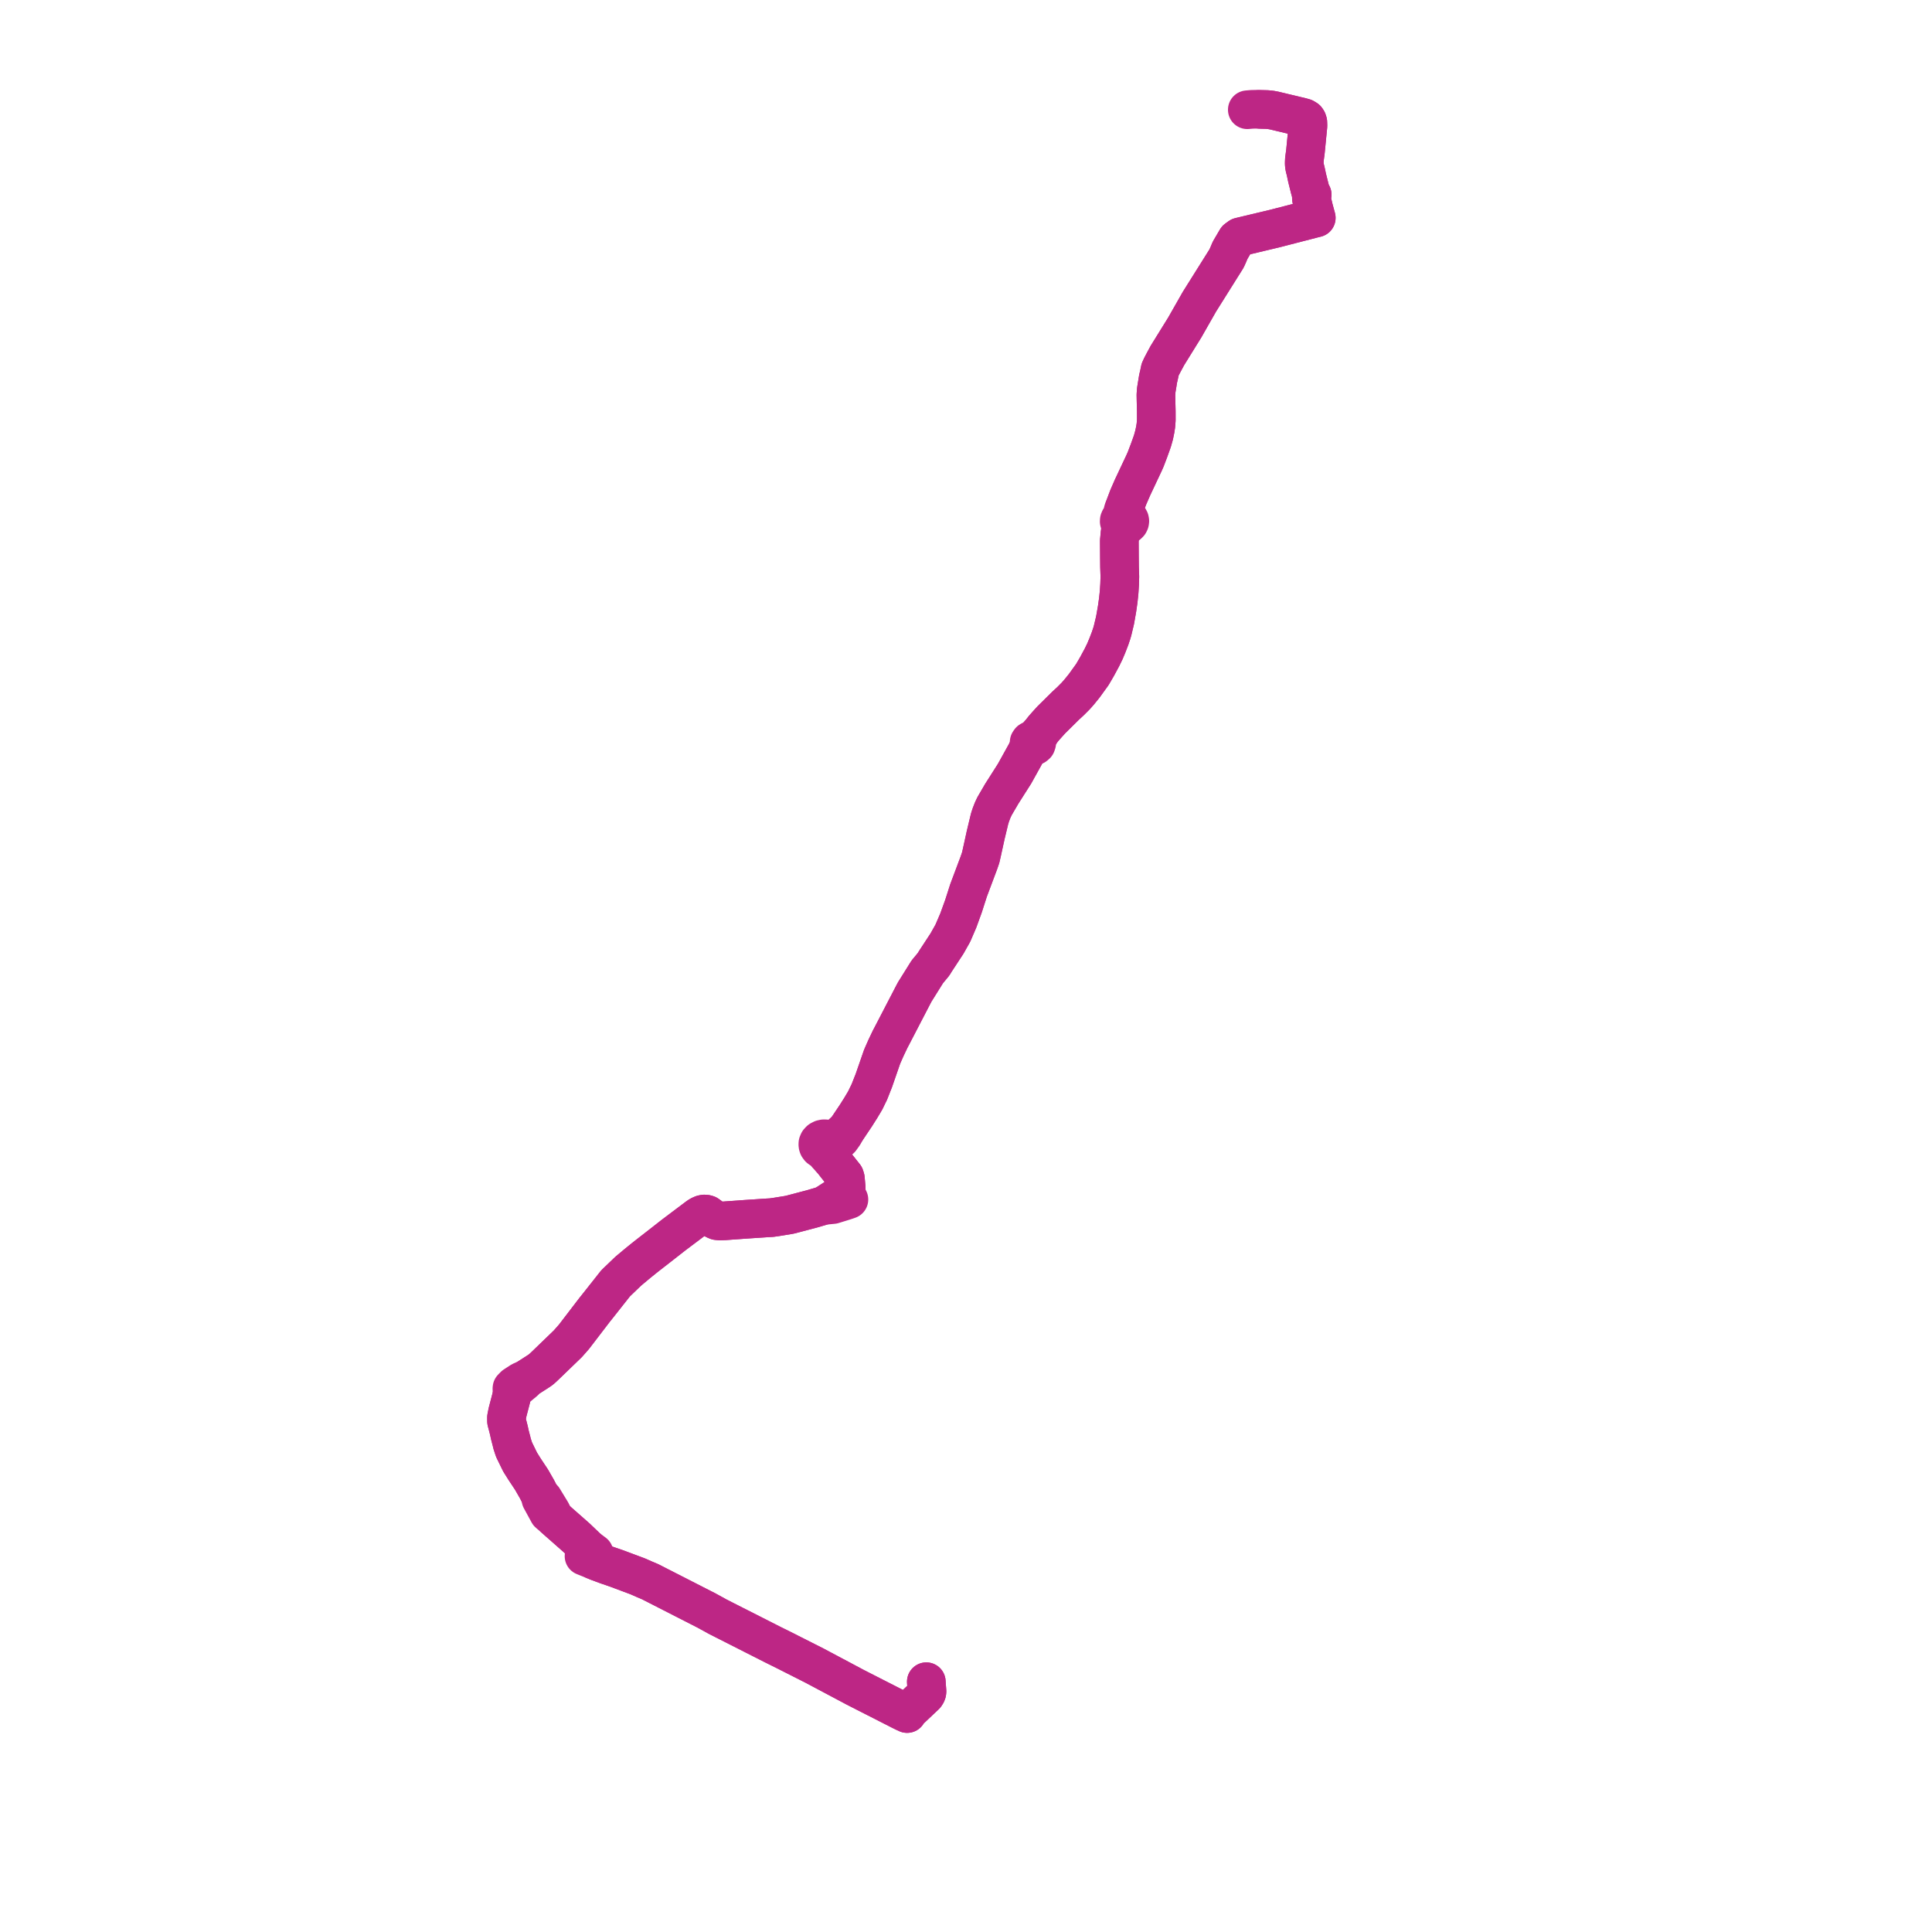     
<svg width="353.759" height="353.759" version="1.1"
     xmlns="http://www.w3.org/2000/svg">

  <title>Plan de ligne</title>
  <desc>Du 2024-10-00 au 9999-01-01</desc>

<path d='M 230.722 20.026 L 232.009 20.058 L 232.701 20.129 L 233.268 20.232 L 238.264 21.425 L 238.822 21.583 L 239.21 21.821 L 239.371 22.06 L 239.471 22.377 L 239.492 23.048 L 239.269 25.326 L 239.026 27.811 L 238.89 28.813 L 238.844 29.152 L 238.818 29.713 L 238.814 29.98 L 238.846 30.342 L 238.912 30.705 L 239.073 31.325 L 239.159 31.728 L 239.348 32.61 L 239.846 34.599 L 240.026 35.248 L 240.27 35.644 L 240.117 35.925 L 240.129 36.361 L 240.258 36.938 L 240.536 38.129 L 241.017 39.895 L 240.515 40.018 L 234.036 41.692 L 233.402 41.854 L 231.724 42.254 L 227.863 43.175 L 227.008 43.379 L 226.429 43.804 L 225.245 45.818 L 224.876 46.691 L 224.585 47.338 L 224.101 48.108 L 219.636 55.222 L 217.897 58.275 L 216.947 59.944 L 213.76 65.087 L 213.126 66.263 L 212.687 67.098 L 212.422 67.68 L 212.169 68.903 L 212.082 69.189 L 211.907 70.258 L 211.719 71.412 L 211.655 72.297 L 211.67 73.126 L 211.722 75.341 L 211.724 76.902 L 211.652 77.872 L 211.536 78.627 L 211.402 79.278 L 211.324 79.652 L 211.042 80.657 L 210.907 81.061 L 210.388 82.505 L 209.792 84.073 L 209.524 84.686 L 207.748 88.461 L 207.373 89.256 L 206.583 91.069 L 205.89 92.904 L 205.682 93.373 L 205.536 93.955 L 205.42 94.706 L 205.202 94.848 L 205.04 95.036 L 204.947 95.255 L 204.931 95.487 L 204.993 95.713 L 205.128 95.915 L 205.326 96.077 L 205.083 97.463 L 205.058 97.915 L 204.956 99.005 L 204.973 101.995 L 204.99 103.773 L 205.051 105.587 L 205.007 107.003 L 204.925 108.332 L 204.769 109.86 L 204.539 111.487 L 204.178 113.54 L 203.717 115.475 L 203.569 115.98 L 203.276 116.856 L 202.794 118.115 L 202.327 119.232 L 201.785 120.349 L 200.875 122.039 L 200.019 123.506 L 198.51 125.597 L 197.878 126.377 L 197.73 126.56 L 197.609 126.71 L 196.963 127.441 L 196.005 128.401 L 195.096 129.24 L 193.245 131.074 L 192.473 131.836 L 191.794 132.588 L 191.094 133.377 L 190.555 134.064 L 189.65 135.011 L 189.225 135.465 L 188.869 135.496 L 188.607 135.643 L 188.446 135.872 L 188.421 136.137 L 188.536 136.384 L 188.247 136.967 L 188.009 137.628 L 185.774 141.66 L 183.425 145.351 L 182.089 147.64 L 181.772 148.318 L 181.43 149.199 L 181.199 149.922 L 180.706 151.972 L 180.494 152.855 L 179.8 156.012 L 179.567 157.037 L 179.243 157.983 L 177.347 163.034 L 176.938 164.308 L 176.538 165.554 L 176.412 165.948 L 176.091 166.831 L 175.471 168.541 L 174.985 169.671 L 174.47 170.869 L 173.406 172.76 L 171.261 176.034 L 170.931 176.571 L 169.786 177.955 L 168.521 179.98 L 167.493 181.625 L 167.22 182.14 L 165.384 185.676 L 163.277 189.736 L 162.994 190.268 L 162.716 190.854 L 162.205 191.93 L 161.519 193.488 L 161.439 193.719 L 160.432 196.624 L 160.015 197.828 L 159.166 199.979 L 158.86 200.594 L 158.433 201.482 L 157.815 202.517 L 157.648 202.8 L 156.711 204.282 L 155.744 205.723 L 155.064 206.738 L 154.332 207.414 L 153.642 208.047 L 153.249 208.369 L 152.943 208.619 L 152.72 208.693 L 152.309 208.754 L 151.787 208.766 L 151.503 208.61 L 151.178 208.524 L 150.838 208.517 L 150.509 208.587 L 150.15 208.776 L 149.889 209.054 L 149.763 209.347 L 149.75 209.574 L 149.774 209.754 L 149.805 209.85 L 149.842 209.959 L 150.038 210.223 L 150.318 210.426 L 150.658 210.55 L 151.437 211.468 L 151.883 211.912 L 152.1 212.186 L 152.373 212.461 L 152.704 212.882 L 152.883 213.111 L 153.181 213.491 L 154.184 214.759 L 154.666 215.368 L 154.791 215.778 L 154.929 217.307 L 154.963 218.226 L 154.362 218.378 L 153.773 218.739 L 152.743 219.479 L 150.822 220.726 L 150.722 220.755 L 149.964 220.976 L 148.622 221.368 L 146.922 221.815 L 144.706 222.401 L 144.266 222.485 L 142.151 222.827 L 141.278 222.952 L 140.55 222.992 L 136.543 223.258 L 132.689 223.536 L 131.856 223.57 L 131.285 223.516 L 130.887 223.346 L 130.655 223.207 L 129.539 222.392 L 129.306 222.322 L 128.944 222.292 L 128.614 222.357 L 128.268 222.503 L 127.881 222.728 L 127.046 223.356 L 125.024 224.877 L 123.334 226.151 L 120.694 228.215 L 119.962 228.784 L 119.344 229.264 L 118.721 229.749 L 117.894 230.401 L 116.791 231.293 L 115.032 232.764 L 112.751 234.952 L 112.59 235.148 L 112.497 235.265 L 112.046 235.837 L 110.551 237.73 L 109.804 238.675 L 109.326 239.28 L 108.883 239.829 L 107.723 241.345 L 105.101 244.771 L 103.981 246.045 L 103.603 246.41 L 100.976 248.945 L 99.826 250.056 L 99.266 250.579 L 98.905 250.873 L 98.34 251.248 L 97.651 251.688 L 97.246 251.946 L 96.386 252.496 L 95.439 252.901 L 94.801 253.314 L 94.188 253.712 L 93.748 254.159 L 93.731 254.303 L 93.845 254.828 L 93.611 255.99 L 92.934 258.579 L 92.743 259.54 L 92.749 260.241 L 92.975 261.1 L 93.181 261.914 L 93.27 262.328 L 93.354 262.716 L 93.678 263.956 L 93.754 264.3 L 93.982 265 L 94.122 265.432 L 95.228 267.696 L 96.058 269.02 L 96.626 269.877 L 97.315 270.914 L 98.31 272.646 L 98.386 272.793 L 98.55 273.11 L 99.034 274.047 L 99.046 274.512 L 99.623 275.569 L 100.442 277.072 L 101.537 278.012 L 102.33 278.71 L 102.854 279.171 L 105.24 281.273 L 105.576 281.569 L 107.572 283.478 L 107.146 284.622 L 106.937 284.943 L 107.462 285.154 L 108.767 285.678 L 109.5 285.977 L 111.117 286.575 L 112.869 287.178 L 113.094 287.261 L 114.817 287.906 L 116.769 288.636 L 117.98 289.17 L 119.028 289.611 L 119.819 290.016 L 126.831 293.598 L 127.686 294.035 L 128.447 294.423 L 128.811 294.608 L 129.328 294.872 L 131.421 296.022 L 131.887 296.257 L 132.504 296.574 L 141.408 301.091 L 144.157 302.456 L 144.564 302.668 L 145.758 303.272 L 149.141 304.982 L 155.142 308.172 L 156.2 308.735 L 156.497 308.897 L 157.335 309.324 L 159.702 310.531 L 164.948 313.205 L 165.099 313.28 L 165.52 313.488 L 166.1 313.759 L 166.355 313.351 L 166.395 313.308 L 166.535 313.162 L 168.269 311.524 L 169.459 310.4 L 169.626 310.14 L 169.713 309.92 L 169.738 309.693 L 169.67 308.794 L 169.612 307.93' fill='transparent' stroke='#bd2685' stroke-linecap='round' stroke-linejoin='round' stroke-width='7.075'/><path d='M 169.612 307.932 L 169.67 308.794 L 169.738 309.693 L 169.713 309.92 L 169.626 310.14 L 169.459 310.4 L 166.535 313.162 L 166.395 313.308 L 166.355 313.351 L 166.1 313.759 L 165.52 313.488 L 165.099 313.28 L 164.948 313.205 L 161.768 311.584 L 157.335 309.324 L 156.497 308.897 L 156.2 308.735 L 155.142 308.172 L 149.141 304.982 L 147.021 303.91 L 144.564 302.668 L 144.157 302.456 L 141.408 301.091 L 132.504 296.574 L 131.887 296.257 L 131.421 296.022 L 129.931 295.203 L 129.328 294.872 L 128.811 294.608 L 128.447 294.423 L 127.686 294.035 L 126.831 293.598 L 119.819 290.016 L 119.028 289.611 L 117.98 289.17 L 116.769 288.636 L 114.994 287.972 L 113.094 287.261 L 112.869 287.178 L 111.117 286.575 L 109.5 285.977 L 108.767 285.678 L 108.895 285.457 L 108.939 285.285 L 109.016 284.932 L 108.785 284.379 L 107.572 283.478 L 106.148 282.115 L 105.576 281.569 L 105.24 281.273 L 102.33 278.71 L 101.537 278.012 L 100.949 276.828 L 99.476 274.409 L 99.034 274.047 L 98.55 273.11 L 98.386 272.793 L 98.31 272.646 L 97.315 270.914 L 96.626 269.877 L 96.058 269.02 L 95.228 267.696 L 94.122 265.432 L 93.754 264.3 L 93.678 263.956 L 93.454 263.099 L 93.354 262.716 L 93.27 262.328 L 93.181 261.914 L 92.975 261.1 L 92.749 260.241 L 92.743 259.54 L 92.934 258.579 L 93.611 255.99 L 93.845 254.828 L 94.146 254.558 L 94.338 254.339 L 94.684 254.053 L 96.046 252.924 L 96.386 252.496 L 97.246 251.946 L 97.651 251.688 L 98.34 251.248 L 98.905 250.873 L 99.266 250.579 L 99.826 250.056 L 101.385 248.55 L 103.603 246.41 L 103.981 246.045 L 105.101 244.771 L 107.723 241.345 L 108.883 239.829 L 109.326 239.28 L 109.804 238.675 L 110.551 237.73 L 111.812 236.132 L 112.497 235.265 L 112.59 235.148 L 112.751 234.952 L 115.032 232.764 L 116.791 231.293 L 117.894 230.401 L 118.721 229.749 L 119.344 229.264 L 119.962 228.784 L 120.694 228.215 L 123.334 226.151 L 124.508 225.266 L 125.024 224.877 L 127.881 222.728 L 128.268 222.503 L 128.614 222.357 L 128.944 222.292 L 129.306 222.322 L 129.539 222.392 L 130.655 223.207 L 130.887 223.346 L 131.285 223.516 L 131.856 223.57 L 132.689 223.536 L 133.106 223.506 L 136.543 223.258 L 140.55 222.992 L 141.278 222.952 L 142.151 222.827 L 144.266 222.485 L 144.706 222.401 L 145.34 222.234 L 146.922 221.815 L 148.622 221.368 L 149.964 220.976 L 150.722 220.755 L 150.822 220.726 L 152.524 220.562 L 154.61 219.917 L 155.045 219.774 L 155.443 219.635 L 155.18 219.2 L 155.073 218.891 L 154.978 218.48 L 154.963 218.226 L 154.929 217.307 L 154.844 216.372 L 154.791 215.778 L 154.666 215.368 L 154.184 214.759 L 153.181 213.491 L 152.883 213.111 L 152.704 212.882 L 152.373 212.461 L 152.1 212.186 L 151.883 211.912 L 151.816 211.341 L 151.766 210.565 L 151.818 210.306 L 151.979 210.15 L 152.102 209.972 L 152.179 209.776 L 153.117 209.295 L 153.922 208.54 L 154.486 207.75 L 155.064 206.738 L 155.744 205.723 L 156.711 204.282 L 157.648 202.8 L 157.815 202.517 L 158.433 201.482 L 158.86 200.594 L 159.166 199.979 L 160.015 197.828 L 160.432 196.624 L 161.439 193.719 L 161.519 193.488 L 162.205 191.93 L 162.994 190.268 L 163.277 189.736 L 165.384 185.676 L 167.22 182.14 L 167.493 181.625 L 168.521 179.98 L 169.786 177.955 L 170.931 176.571 L 171.261 176.034 L 173.406 172.76 L 174.47 170.869 L 174.971 169.703 L 175.471 168.541 L 176.091 166.831 L 176.412 165.948 L 176.538 165.554 L 176.938 164.308 L 177.347 163.034 L 179.243 157.983 L 179.567 157.037 L 179.8 156.012 L 180.494 152.855 L 181.199 149.922 L 181.43 149.199 L 181.772 148.318 L 182.089 147.64 L 183.425 145.351 L 185.774 141.66 L 187.47 138.601 L 188.009 137.628 L 188.556 137.097 L 189.113 136.643 L 189.48 136.56 L 189.727 136.352 L 189.825 136.069 L 189.789 135.863 L 189.671 135.68 L 189.994 135.17 L 190.555 134.064 L 191.094 133.377 L 191.794 132.588 L 192.473 131.836 L 193.245 131.074 L 195.096 129.24 L 196.005 128.401 L 196.963 127.441 L 197.609 126.71 L 197.73 126.56 L 197.878 126.377 L 198.51 125.597 L 200.019 123.506 L 200.875 122.039 L 201.785 120.349 L 202.327 119.232 L 202.794 118.115 L 203.276 116.856 L 203.569 115.98 L 203.717 115.475 L 204.178 113.54 L 204.266 113.039 L 204.539 111.487 L 204.769 109.86 L 204.925 108.332 L 205.007 107.003 L 205.051 105.587 L 204.99 103.773 L 204.973 101.995 L 204.956 99.005 L 205.058 97.915 L 205.608 96.862 L 206.191 96.199 L 206.512 96.056 L 206.749 95.824 L 206.848 95.619 L 206.878 95.4 L 206.836 95.182 L 206.727 94.981 L 206.586 94.833 L 206.407 94.717 L 206.088 93.951 L 206.031 93.626 L 205.996 93.309 L 205.89 92.904 L 206.583 91.069 L 207.373 89.256 L 209.524 84.686 L 209.792 84.073 L 210.388 82.505 L 210.907 81.061 L 211.042 80.657 L 211.324 79.652 L 211.536 78.627 L 211.652 77.872 L 211.724 76.902 L 211.722 75.341 L 211.707 74.701 L 211.67 73.126 L 211.655 72.297 L 211.719 71.412 L 212.082 69.189 L 212.169 68.903 L 212.422 67.68 L 212.687 67.098 L 213.126 66.263 L 213.76 65.087 L 216.947 59.944 L 217.512 58.951 L 219.636 55.222 L 224.585 47.338 L 224.876 46.691 L 225.245 45.818 L 226.429 43.804 L 227.008 43.379 L 227.863 43.175 L 232.368 42.1 L 233.402 41.854 L 234.036 41.692 L 240.515 40.018 L 241.017 39.895 L 240.536 38.129 L 240.258 36.938 L 240.129 36.361 L 240.117 35.925 L 240.27 35.644 L 240.026 35.248 L 239.846 34.599 L 239.348 32.61 L 239.159 31.728 L 239.073 31.325 L 238.912 30.705 L 238.846 30.342 L 238.814 29.98 L 238.818 29.713 L 238.844 29.152 L 238.89 28.813 L 239.026 27.811 L 239.492 23.048 L 239.471 22.377 L 239.371 22.06 L 239.21 21.821 L 238.822 21.583 L 238.264 21.425 L 233.268 20.232 L 232.701 20.129 L 232.009 20.058 L 230.722 20.026 L 230.195 20 L 229.203 20.023 L 228.385 20.094' fill='transparent' stroke='#bd2685' stroke-linecap='round' stroke-linejoin='round' stroke-width='7.075'/>
</svg>
